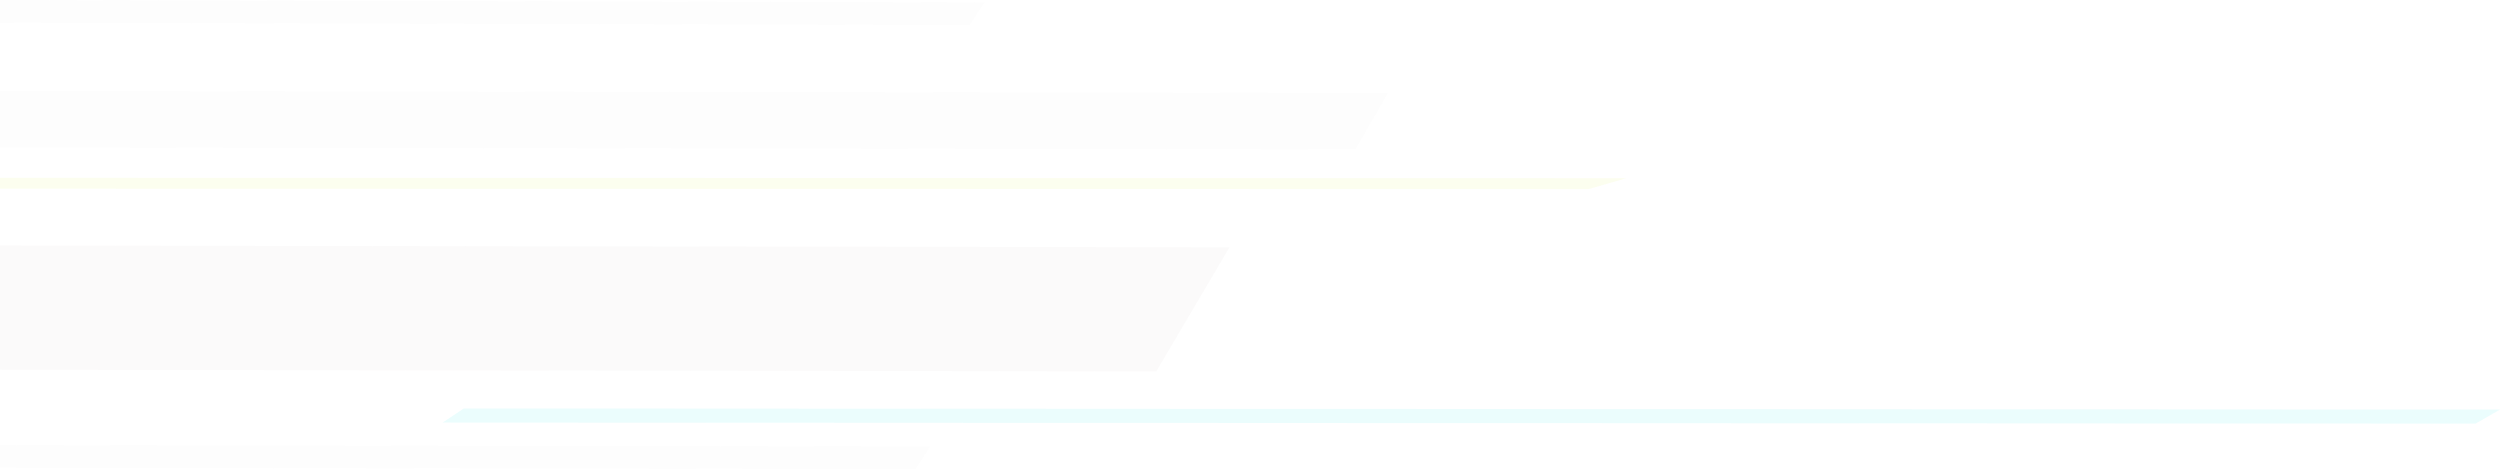 <svg id="line-link_02.svg" xmlns="http://www.w3.org/2000/svg" width="660.969" height="124" viewBox="0 0 660.969 124">
  <defs>
    <style>
      .cls-1, .cls-3 {
        fill: #ede9e6;
      }

      .cls-1, .cls-2, .cls-3, .cls-4 {
        fill-rule: evenodd;
      }

      .cls-1, .cls-2, .cls-4 {
        opacity: 0.1;
      }

      .cls-2 {
        fill: #e0f15d;
      }

      .cls-3 {
        opacity: 0.2;
      }

      .cls-4 {
        fill: #34edea;
      }
    </style>
  </defs>
  <path class="cls-1" d="M-36.047,1602.01L367,1602.57l-8.668,14.92-403.042-.57Z" transform="translate(0 -1578)"/>
  <path id="Rectangle_1_copy_10" data-name="Rectangle 1 copy 10" class="cls-2" d="M-35,1625L430,1625.11l-10,2.89L-45,1627.89Z" transform="translate(0 -1578)"/>
  <path id="Rectangle_1_copy_2" data-name="Rectangle 1 copy 2" class="cls-3" d="M-53.7,1642.84l378.77,0.54-19.366,32.81-377.365-.53Z" transform="translate(0 -1578)"/>
  <path id="Rectangle_1_copy_3" data-name="Rectangle 1 copy 3" class="cls-1" d="M-77.64,1695.58l323.558,0.46-3.9,5.97-323.035-.46Z" transform="translate(0 -1578)"/>
  <path id="Rectangle_1_copy_11" data-name="Rectangle 1 copy 11" class="cls-4" d="M122.627,1685.99l538.356,0.29L654.5,1690l-537.486-.28Z" transform="translate(0 -1578)"/>
  <path id="Rectangle_1_copy_4" data-name="Rectangle 1 copy 4" class="cls-1" d="M-4.979,1578l265.234,0.65-3.89,5.97-265.233-.65Z" transform="translate(0 -1578)"/>
</svg>
